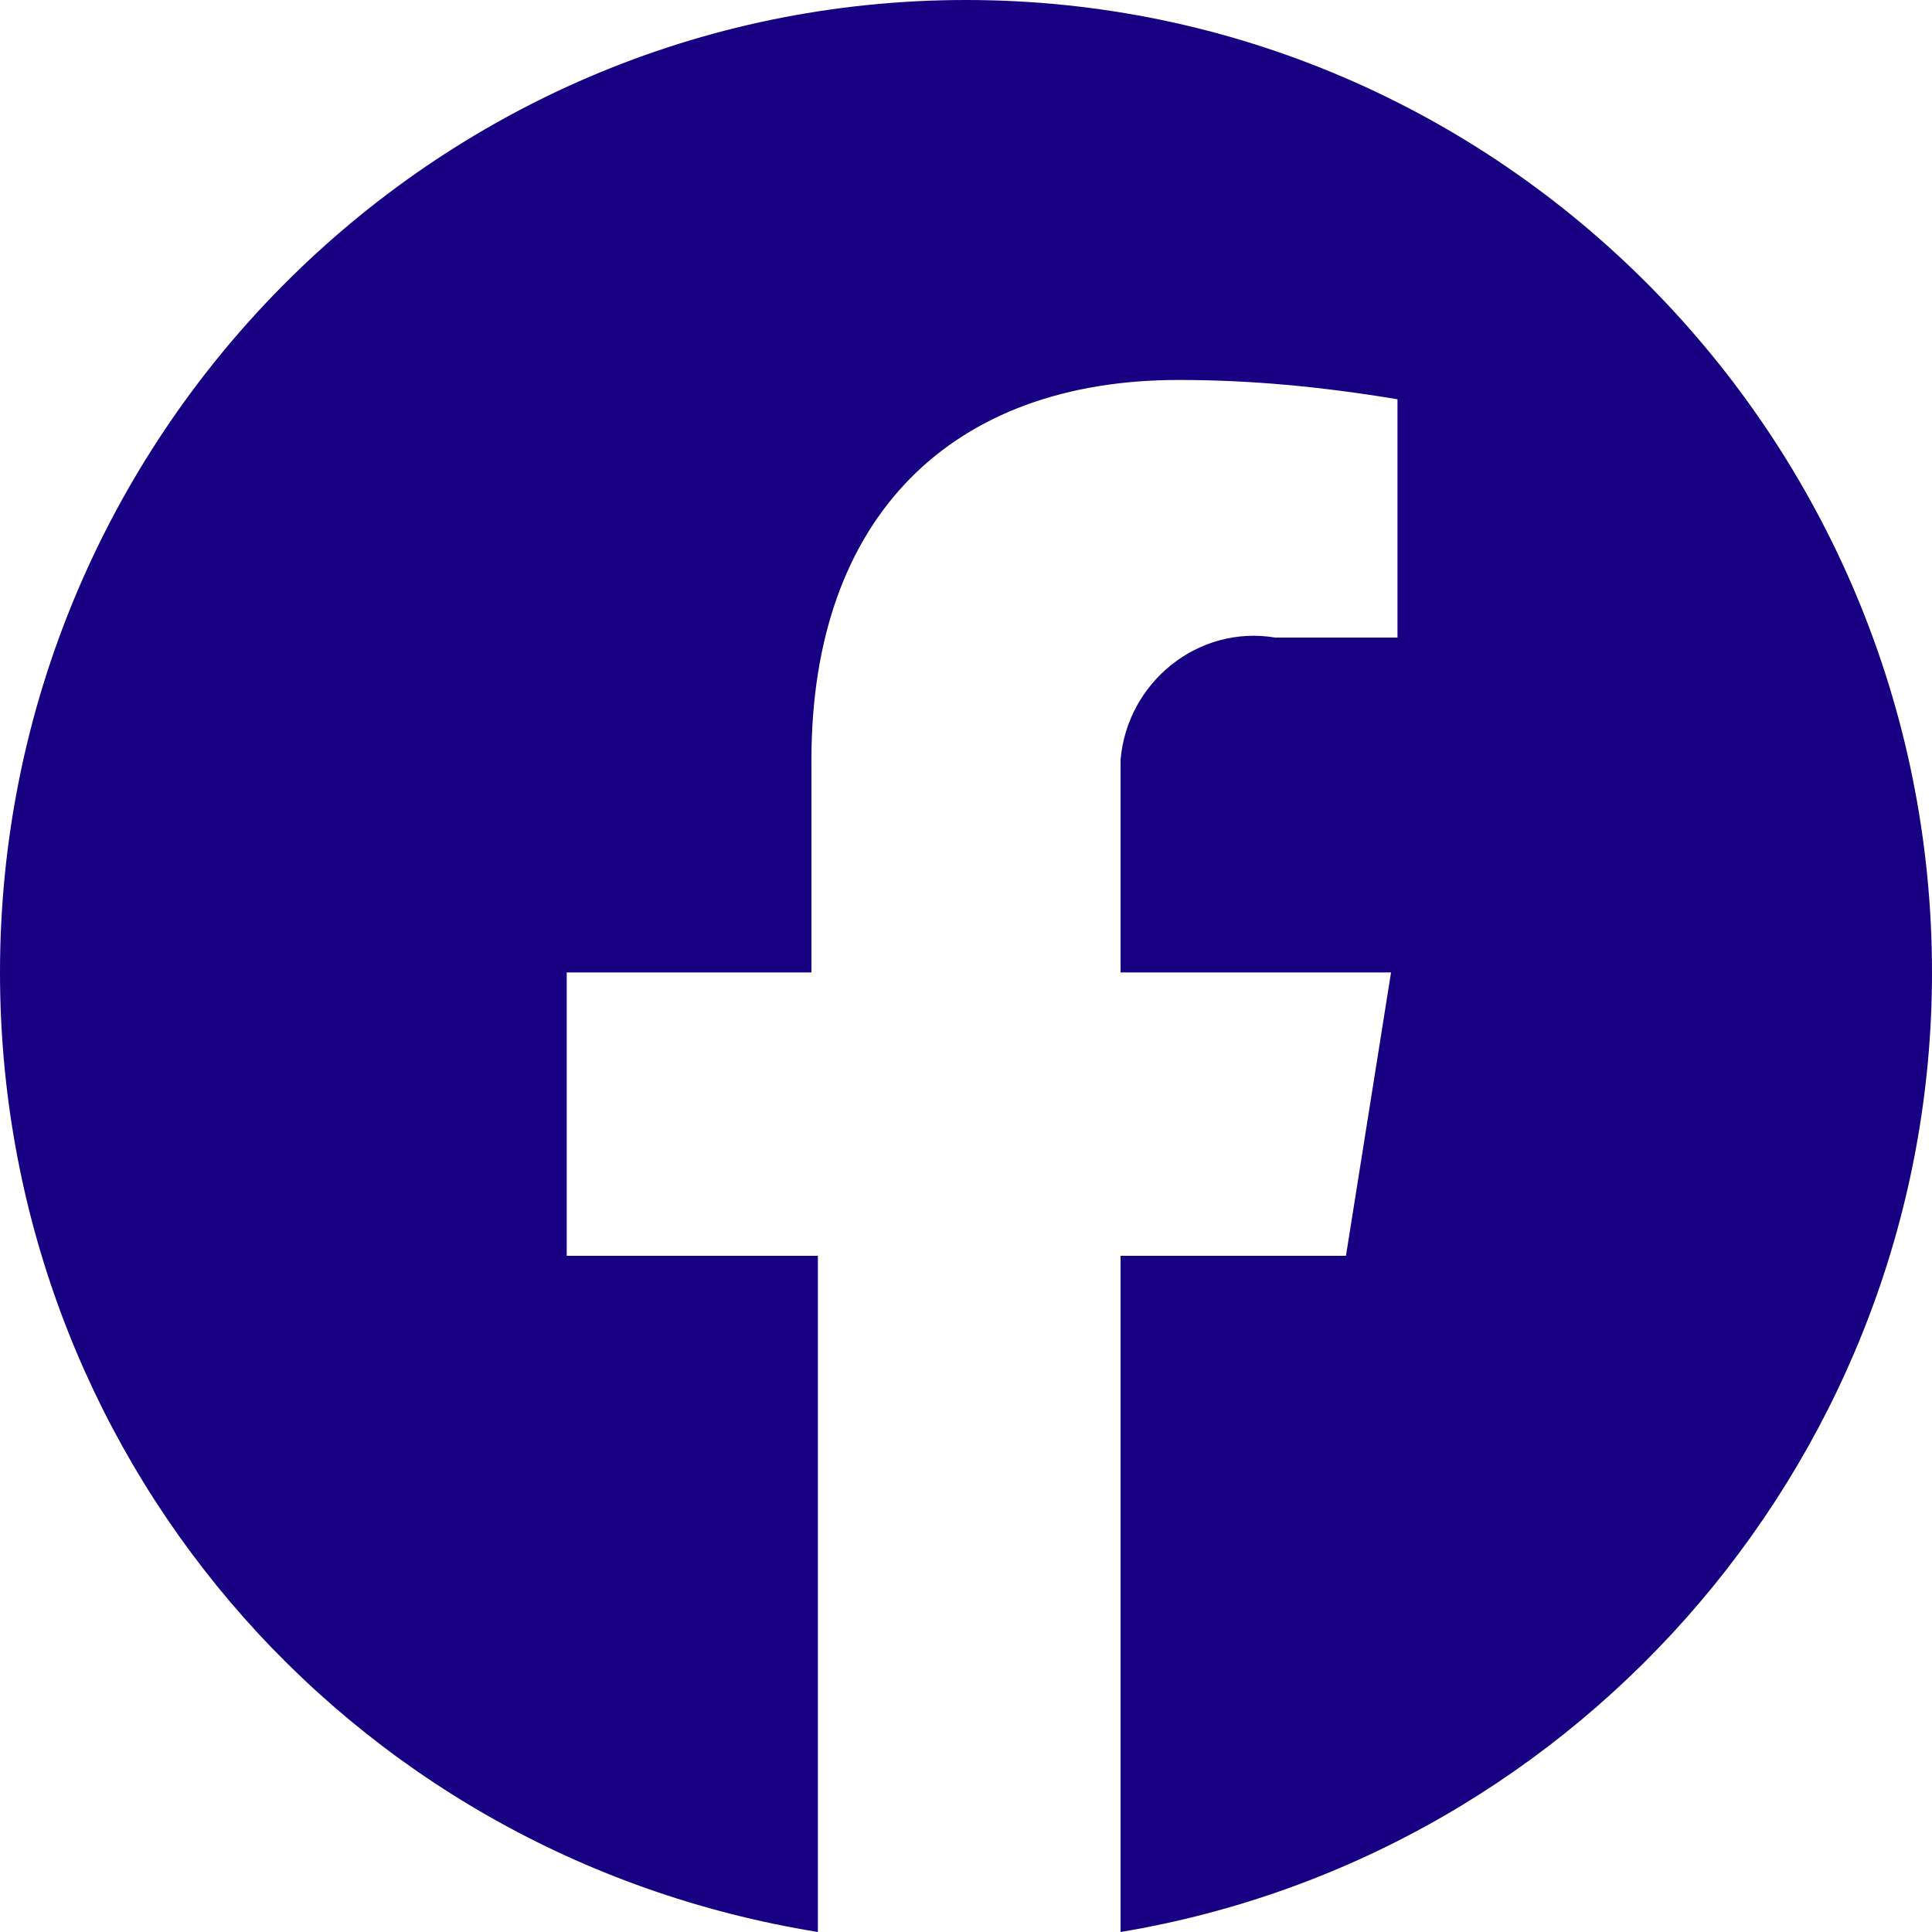 <?xml version="1.0" encoding="utf-8"?>
<!-- Generator: Adobe Illustrator 27.0.1, SVG Export Plug-In . SVG Version: 6.00 Build 0)  -->
<svg version="1.1" id="レイヤー_1" xmlns="http://www.w3.org/2000/svg" xmlns:xlink="http://www.w3.org/1999/xlink" x="0px"
	 y="0px" viewBox="0 0 30 30" style="enable-background:new 0 0 30 30;" xml:space="preserve">
<style type="text/css">
	.st0{fill:#180083;}
</style>
<path class="st0" d="M30,15.1C30,6.8,23.3,0,15,0c0,0,0,0,0,0C6.7,0,0,6.8,0,15.1c0,0,0,0,0,0C0,22.5,5.3,28.8,12.7,30V19.5H8.8
	v-4.4h3.8v-3.3c0-3.8,2.2-5.9,5.7-5.9c1.1,0,2.2,0.1,3.4,0.3v3.7h-1.9c-1.2-0.2-2.3,0.7-2.4,1.9c0,0.2,0,0.3,0,0.5v2.8h4.2l-0.7,4.4
	h-3.5V30C24.6,28.8,30,22.5,30,15.1L30,15.1z"/>
</svg>
